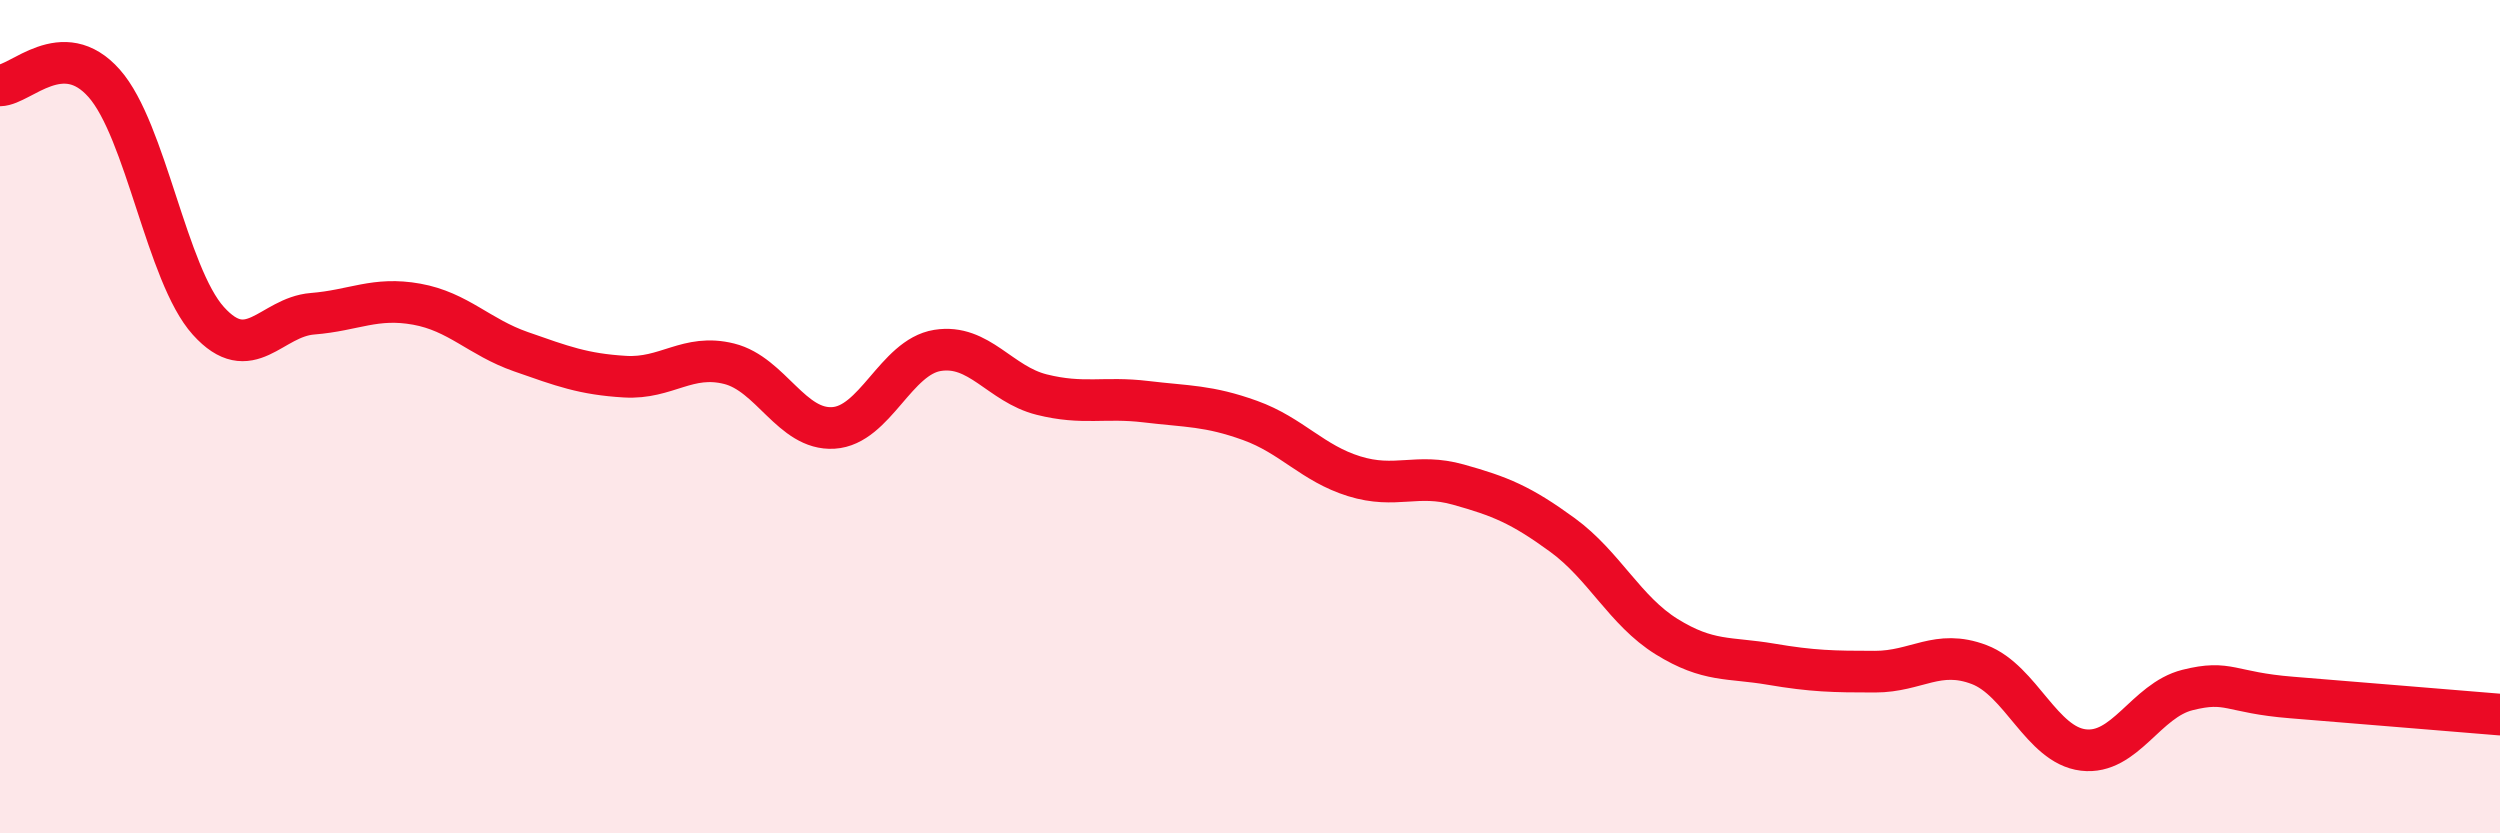 
    <svg width="60" height="20" viewBox="0 0 60 20" xmlns="http://www.w3.org/2000/svg">
      <path
        d="M 0,2.05 C 0.5,2.04 1.5,0.87 2.5,2 C 3.5,3.13 4,6.59 5,7.7 C 6,8.81 6.5,7.61 7.5,7.53 C 8.5,7.45 9,7.12 10,7.3 C 11,7.48 11.5,8.09 12.5,8.44 C 13.5,8.79 14,8.98 15,9.04 C 16,9.1 16.5,8.48 17.5,8.73 C 18.5,8.98 19,10.33 20,10.27 C 21,10.21 21.5,8.57 22.5,8.41 C 23.5,8.25 24,9.22 25,9.47 C 26,9.72 26.5,9.52 27.5,9.64 C 28.5,9.76 29,9.73 30,10.09 C 31,10.45 31.5,11.12 32.5,11.43 C 33.5,11.74 34,11.35 35,11.63 C 36,11.91 36.5,12.11 37.5,12.84 C 38.5,13.57 39,14.66 40,15.28 C 41,15.9 41.5,15.77 42.5,15.94 C 43.5,16.11 44,16.12 45,16.12 C 46,16.12 46.5,15.57 47.5,15.95 C 48.5,16.33 49,17.88 50,18 C 51,18.12 51.5,16.81 52.5,16.56 C 53.5,16.31 53.5,16.62 55,16.74 C 56.5,16.86 59,17.07 60,17.15L60 20L0 20Z"
        fill="#EB0A25"
        opacity="0.1"
        stroke-linecap="round"
        stroke-linejoin="round"
      />
      <path
        d="M 0,2.05 C 0.5,2.04 1.5,0.87 2.5,2 C 3.5,3.13 4,6.59 5,7.7 C 6,8.81 6.5,7.61 7.5,7.53 C 8.5,7.45 9,7.12 10,7.3 C 11,7.48 11.5,8.09 12.5,8.44 C 13.5,8.79 14,8.98 15,9.04 C 16,9.1 16.5,8.48 17.5,8.73 C 18.5,8.98 19,10.33 20,10.27 C 21,10.21 21.5,8.57 22.5,8.41 C 23.5,8.25 24,9.22 25,9.47 C 26,9.72 26.5,9.52 27.5,9.64 C 28.5,9.76 29,9.73 30,10.09 C 31,10.45 31.5,11.12 32.5,11.43 C 33.5,11.74 34,11.35 35,11.63 C 36,11.91 36.5,12.11 37.5,12.84 C 38.5,13.57 39,14.66 40,15.28 C 41,15.9 41.5,15.77 42.5,15.94 C 43.5,16.11 44,16.12 45,16.12 C 46,16.12 46.5,15.57 47.5,15.95 C 48.5,16.33 49,17.88 50,18 C 51,18.12 51.5,16.81 52.5,16.56 C 53.5,16.31 53.5,16.62 55,16.74 C 56.5,16.86 59,17.07 60,17.15"
        stroke="#EB0A25"
        stroke-width="1"
        fill="none"
        stroke-linecap="round"
        stroke-linejoin="round"
      />
    </svg>
  